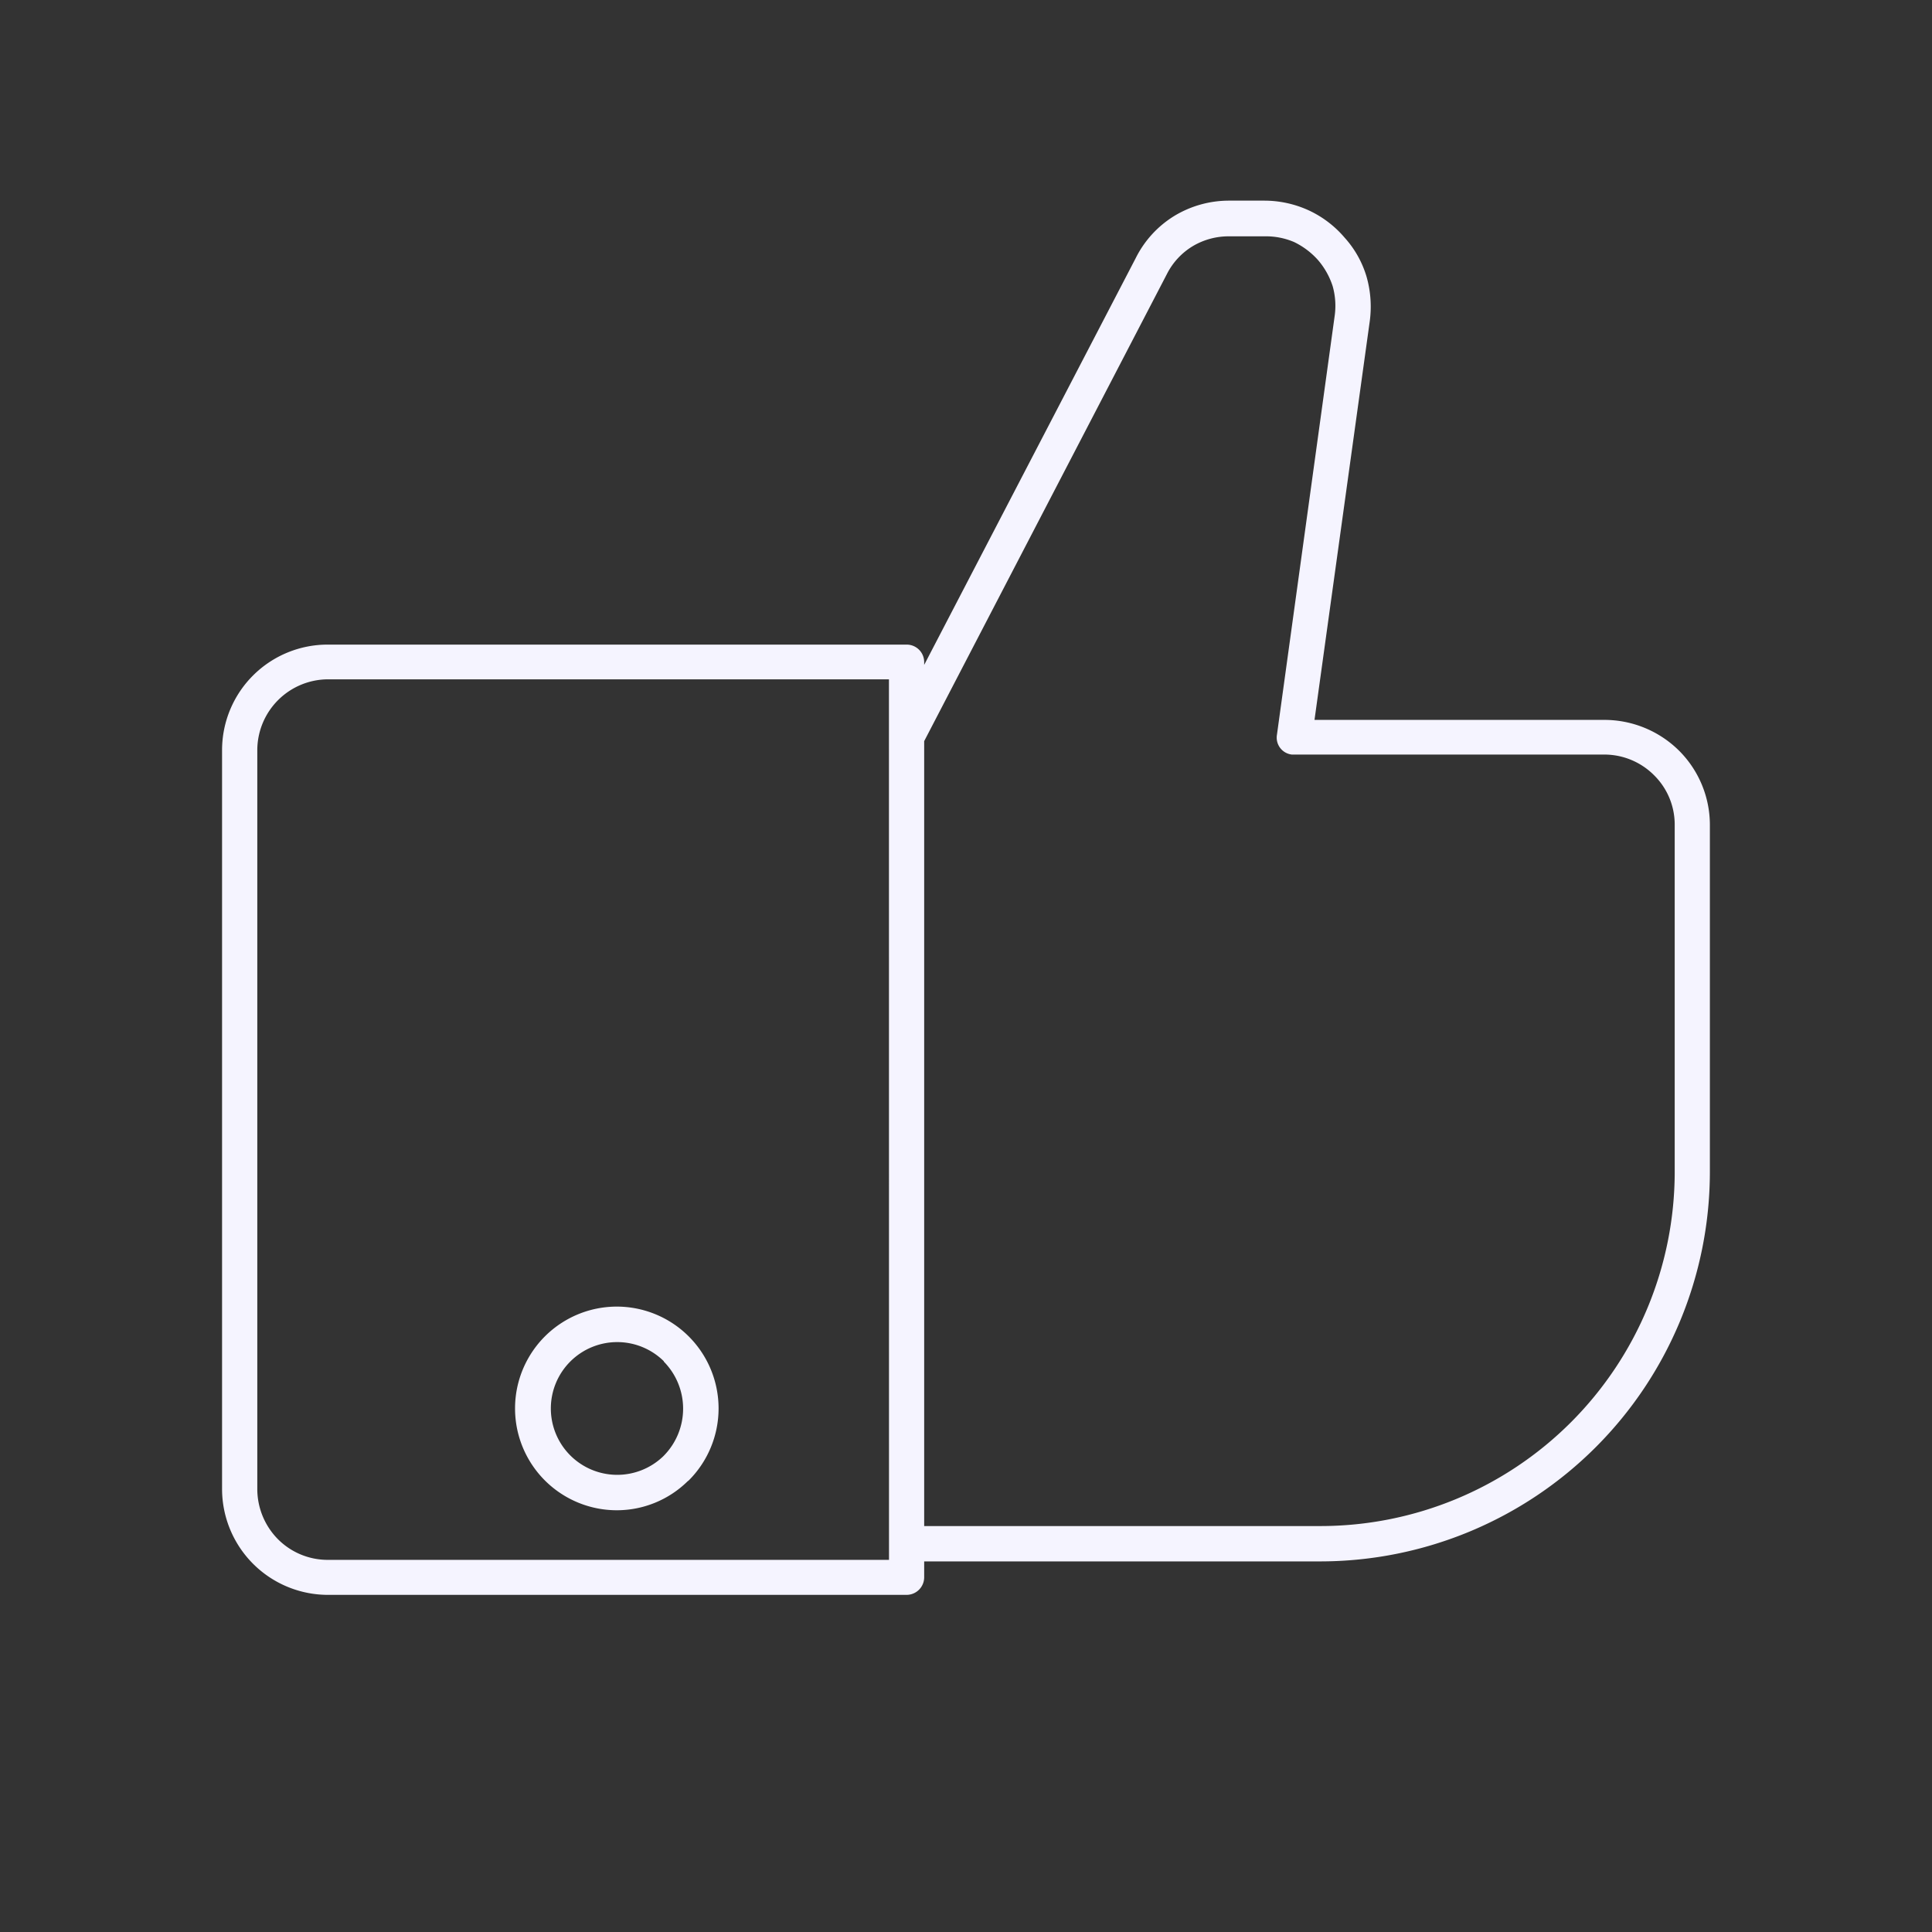 <?xml version="1.0" encoding="UTF-8"?>
<svg xmlns="http://www.w3.org/2000/svg" xmlns:xlink="http://www.w3.org/1999/xlink" width="34" height="34" viewBox="0 0 34 34">
  <rect x="0" y="0" width="34" height="34" fill="#333333" stroke="none"/>
  <defs>
    <clipPath id="clip-path">
      <rect id="Rectangle_5181" data-name="Rectangle 5181" width="26.183" height="24.535" fill="#f5f4ff"></rect>
    </clipPath>
    <clipPath id="clip-Icon-pourquoi-ameliorer">
      <rect width="34" height="34"></rect>
    </clipPath>
  </defs>
  <g id="Icon-pourquoi-ameliorer" clip-path="url(#clip-Icon-pourquoi-ameliorer)">
    <g id="Groupe_4773" data-name="Groupe 4773" transform="translate(3.908 3.53)">
      <g id="Groupe_4730" data-name="Groupe 4730" transform="translate(0 0)" clip-path="url(#clip-path)">
        <path id="Tracé_7814" data-name="Tracé 7814" d="M6.948,19.463a1.792,1.792,0,0,1,1.265,3.059l-.022.017a1.779,1.779,0,0,1-1.243.508,1.792,1.792,0,1,1,0-3.584M12.356,8.17V8.118a.308.308,0,0,0-.31-.305H1.863A1.858,1.858,0,0,0,0,9.667v13.01a1.865,1.865,0,0,0,1.863,1.859H12.046a.31.31,0,0,0,.31-.305v-.284h6.982A6.86,6.86,0,0,0,26.183,17.1V10.988a1.847,1.847,0,0,0-.542-1.308l0,0v0a1.868,1.868,0,0,0-1.316-.542h-5.1l.972-7.013a1.923,1.923,0,0,0-.056-.787,1.775,1.775,0,0,0-.387-.688,1.85,1.85,0,0,0-.628-.478A1.879,1.879,0,0,0,18.349,0h-.62a1.859,1.859,0,0,0-.968.267,1.826,1.826,0,0,0-.68.74Zm4.272-6.879A1.212,1.212,0,0,1,17.084.8a1.236,1.236,0,0,1,.645-.172h.62a1.257,1.257,0,0,1,.516.1h0a1.348,1.348,0,0,1,.422.318,1.328,1.328,0,0,1,.258.46,1.274,1.274,0,0,1,.034.529L18.564,9.4a.3.3,0,0,0,.262.348l.043,0H24.32a1.235,1.235,0,0,1,.878.361v0a1.219,1.219,0,0,1,.366.873V17.1a6.235,6.235,0,0,1-6.225,6.225H12.356V9.512ZM11.736,8.424H1.863A1.249,1.249,0,0,0,.62,9.667v13.01a1.257,1.257,0,0,0,.366.882,1.235,1.235,0,0,0,.878.361h9.873Zm-3.962,12A1.168,1.168,0,1,0,7.761,22.1l.013-.013a1.179,1.179,0,0,0,0-1.656" transform="translate(0 0.001)" fill="#f5f4ff" fill-rule="evenodd"></path>
      </g>
    </g>
  </g>
</svg>
